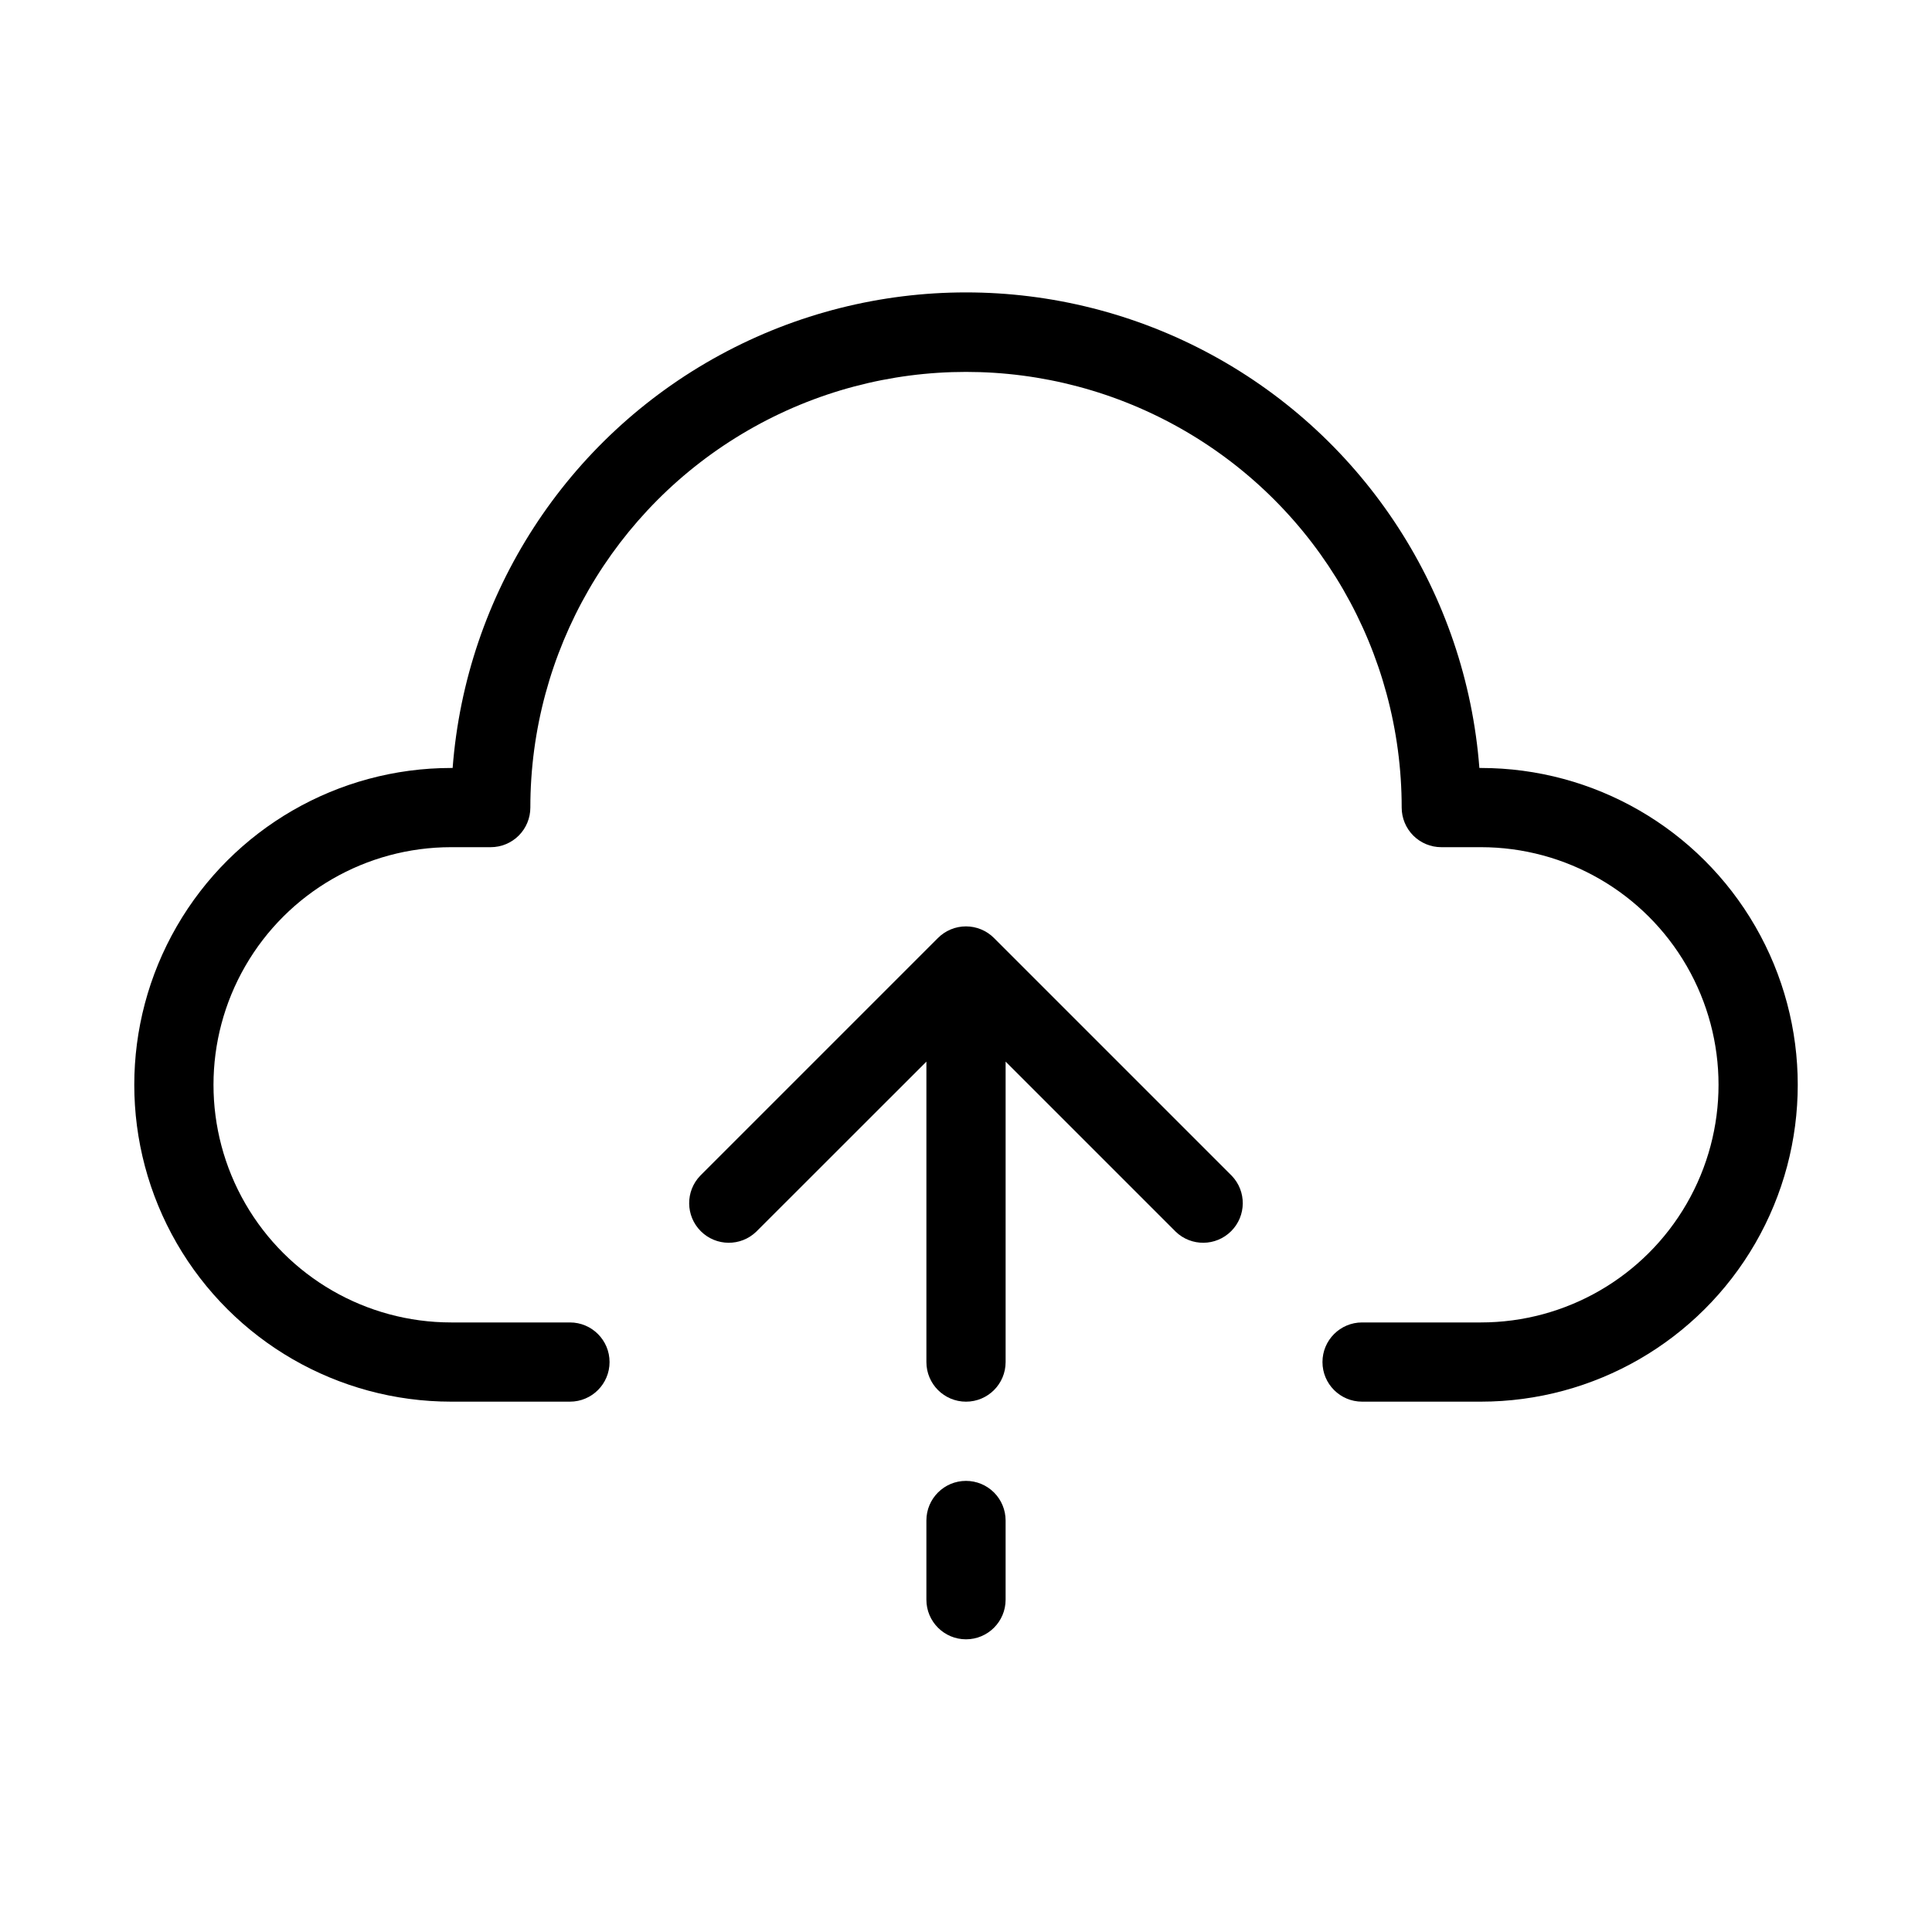 <?xml version="1.0" encoding="UTF-8"?>
<!-- Uploaded to: SVG Repo, www.svgrepo.com, Generator: SVG Repo Mixer Tools -->
<svg fill="#000000" width="800px" height="800px" version="1.1" viewBox="144 144 512 512" xmlns="http://www.w3.org/2000/svg">
 <g>
  <path d="m536.45 347.52h-0.398c-3.535-46.137-30.211-87.336-70.859-109.45-40.648-22.105-89.73-22.105-130.38 0-40.648 22.109-67.324 63.309-70.859 109.45h-0.398c-30 0-57.719 16.004-72.719 41.984-15 25.977-15 57.988 0 83.969 15 25.977 42.719 41.98 72.719 41.98h31.488c5.797 0 10.496-4.699 10.496-10.496s-4.699-10.496-10.496-10.496h-31.488c-22.5 0-43.289-12-54.539-31.484-11.25-19.488-11.25-43.492 0-62.977 11.25-19.488 32.039-31.488 54.539-31.488h10.496c2.781 0 5.453-1.105 7.422-3.074s3.074-4.641 3.074-7.422c0-41.25 22.004-79.363 57.727-99.988 35.723-20.625 79.734-20.625 115.46 0 35.723 20.625 57.727 58.738 57.727 99.988 0 2.781 1.109 5.453 3.074 7.422 1.969 1.969 4.641 3.074 7.422 3.074h10.496c22.5 0 43.289 12 54.539 31.488 11.25 19.484 11.25 43.488 0 62.977-11.25 19.484-32.039 31.484-54.539 31.484h-31.488c-5.797 0-10.496 4.699-10.496 10.496s4.699 10.496 10.496 10.496h31.488c30 0 57.723-16.004 72.719-41.98 15-25.98 15-57.992 0-83.969-14.996-25.98-42.719-41.984-72.719-41.984z"/>
  <path d="m410.5 425.34 45.059 45.059c4.117 3.981 10.664 3.922 14.711-0.129 4.051-4.047 4.109-10.594 0.129-14.711l-62.977-62.977c-1.969-1.973-4.641-3.082-7.43-3.082-2.789 0-5.461 1.109-7.43 3.082l-62.977 62.977c-3.981 4.117-3.922 10.664 0.125 14.711 4.051 4.051 10.598 4.109 14.715 0.129l45.082-45.059v79.621c0 5.797 4.699 10.496 10.496 10.496s10.496-4.699 10.496-10.496z"/>
  <path d="m400 536.45c-5.797 0-10.496 4.699-10.496 10.496v20.992c0 5.797 4.699 10.496 10.496 10.496s10.496-4.699 10.496-10.496v-20.992c0-2.781-1.105-5.453-3.074-7.422-1.969-1.965-4.641-3.074-7.422-3.074z"/>
 </g>
</svg>